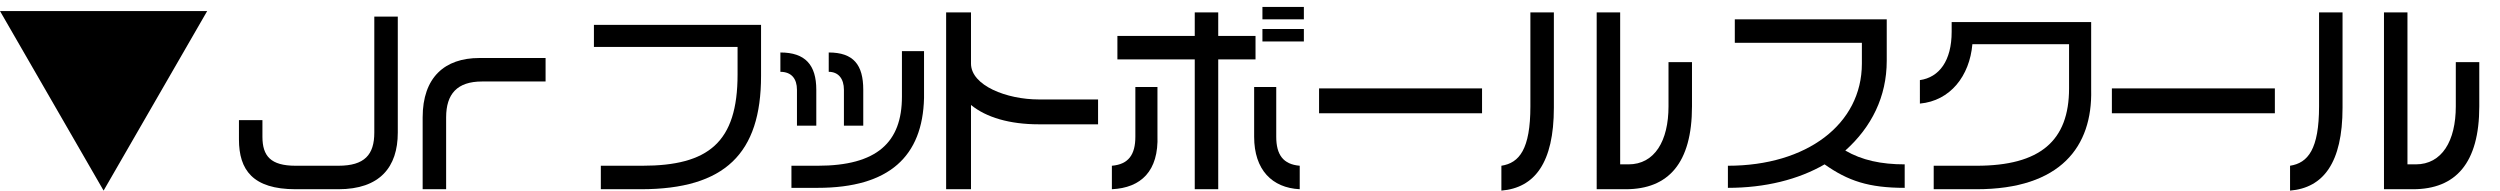 <?xml version="1.0" encoding="utf-8"?>
<!-- Generator: Adobe Illustrator 19.2.1, SVG Export Plug-In . SVG Version: 6.00 Build 0)  -->
<svg version="1.1" xmlns="http://www.w3.org/2000/svg" xmlns:xlink="http://www.w3.org/1999/xlink" x="0px" y="0px" width="181px"
	 height="13.8px" viewBox="0 0 181 13.8" style="enable-background:new 0 0 181 13.8;" xml:space="preserve">
<g id="レイヤー_1">
	<path d="M0,0.8h15l-7.5,13L0,0.8z"/>
</g>
<g id="レイヤー_2">
	<g>
		<path d="M24.5,13.7h-3.1c-3.1,0-4.1-1.4-4.1-3.6V8.7H19v1.2c0,1.4,0.6,2.1,2.4,2.1h3.1c1.9,0,2.6-0.8,2.6-2.4V1.2h1.7v8.4
			C28.8,12.1,27.5,13.7,24.5,13.7z"/>
		<path d="M34.9,5.9c-1.8,0-2.6,0.9-2.6,2.6v5.2h-1.7V8.5c0-2.9,1.6-4.3,4.1-4.3h4.8v1.7H34.9z"/>
		<path d="M46.4,13.7h-2.9V12h3c4.8,0,6.9-1.7,6.9-6.6v-2H43V1.8h12.1v3.7C55.1,11.1,52.5,13.7,46.4,13.7z"/>
		<path d="M57.7,9.1V6.5c0-0.8-0.4-1.3-1.2-1.3V3.8c1.8,0,2.6,0.9,2.6,2.7v2.6H57.7z M59.2,13.6h-1.9v-1.6h1.9c4.3,0,6.1-1.7,6.1-5
			V3.7h1.6v3.4C66.8,11.3,64.4,13.6,59.2,13.6z M61.1,9.1V6.5c0-0.8-0.4-1.3-1.1-1.3V3.8c1.8,0,2.5,0.9,2.5,2.7v2.6H61.1z"/>
		<path d="M75.2,9c-2.1,0-3.8-0.5-4.9-1.4v6.1h-1.8V0.9h1.8v3.7c0,1.6,2.6,2.6,4.9,2.6h4.3V9H75.2z"/>
		<path d="M80.5,13.7V12c1.2-0.1,1.7-0.8,1.7-2.1V6.3h1.6v3.5C83.9,12.4,82.6,13.6,80.5,13.7z M88.2,4.3v9.4h-1.7V4.3h-5.6V2.6h5.6
			V0.9h1.7v1.7h2.7v1.7H88.2z M90.8,9.9V6.3h1.6v3.6c0,1.3,0.5,2,1.7,2.1v1.7C92.1,13.6,90.8,12.3,90.8,9.9z M91.4,1.5V0.5h3v0.9
			H91.4z M91.4,3.1V2.1h3v0.9H91.4z"/>
		<path d="M95.5,8.3V6.4h11.8v1.8H95.5z"/>
		<path d="M108.7,13.8V12c1.3-0.2,2.1-1.2,2.1-4.3V0.9h1.7v6.9C112.5,11.8,111.1,13.6,108.7,13.8z M117.7,13.7h-2.1V0.9h1.7v11h0.6
			c1.9,0,2.9-1.7,2.9-4.2V4.5h1.7v3.2C122.5,11.8,120.8,13.7,117.7,13.7z"/>
		<path d="M132.1,11.9c-1.9,1.1-4.3,1.7-7,1.7V12c5.7,0,9.7-3,9.7-7.4V3.1h-9.2V1.4h11v3c0,2.6-1.1,4.8-3,6.5c1.2,0.7,2.6,1,4.3,1
			v1.7C135.3,13.6,133.8,13.1,132.1,11.9z"/>
		<path d="M143.1,13.7H140V12h3.1c4.6,0,6.7-1.8,6.7-5.6V3.2h-7c-0.2,2.3-1.6,4.1-3.8,4.3V5.8c1.4-0.2,2.3-1.4,2.3-3.5l0-0.7h10.1
			v4.9C151.5,10.6,149.2,13.7,143.1,13.7z"/>
		<path d="M152.9,8.3V6.4h11.8v1.8H152.9z"/>
		<path d="M165.8,13.8V12c1.3-0.2,2.1-1.2,2.1-4.3V0.9h1.7v6.9C169.6,11.8,168.2,13.6,165.8,13.8z M174.7,13.7h-2.1V0.9h1.7v11h0.6
			c1.9,0,2.9-1.7,2.9-4.2V4.5h1.7v3.2C179.5,11.8,177.8,13.7,174.7,13.7z"/>
	</g>
</g>
</svg>
